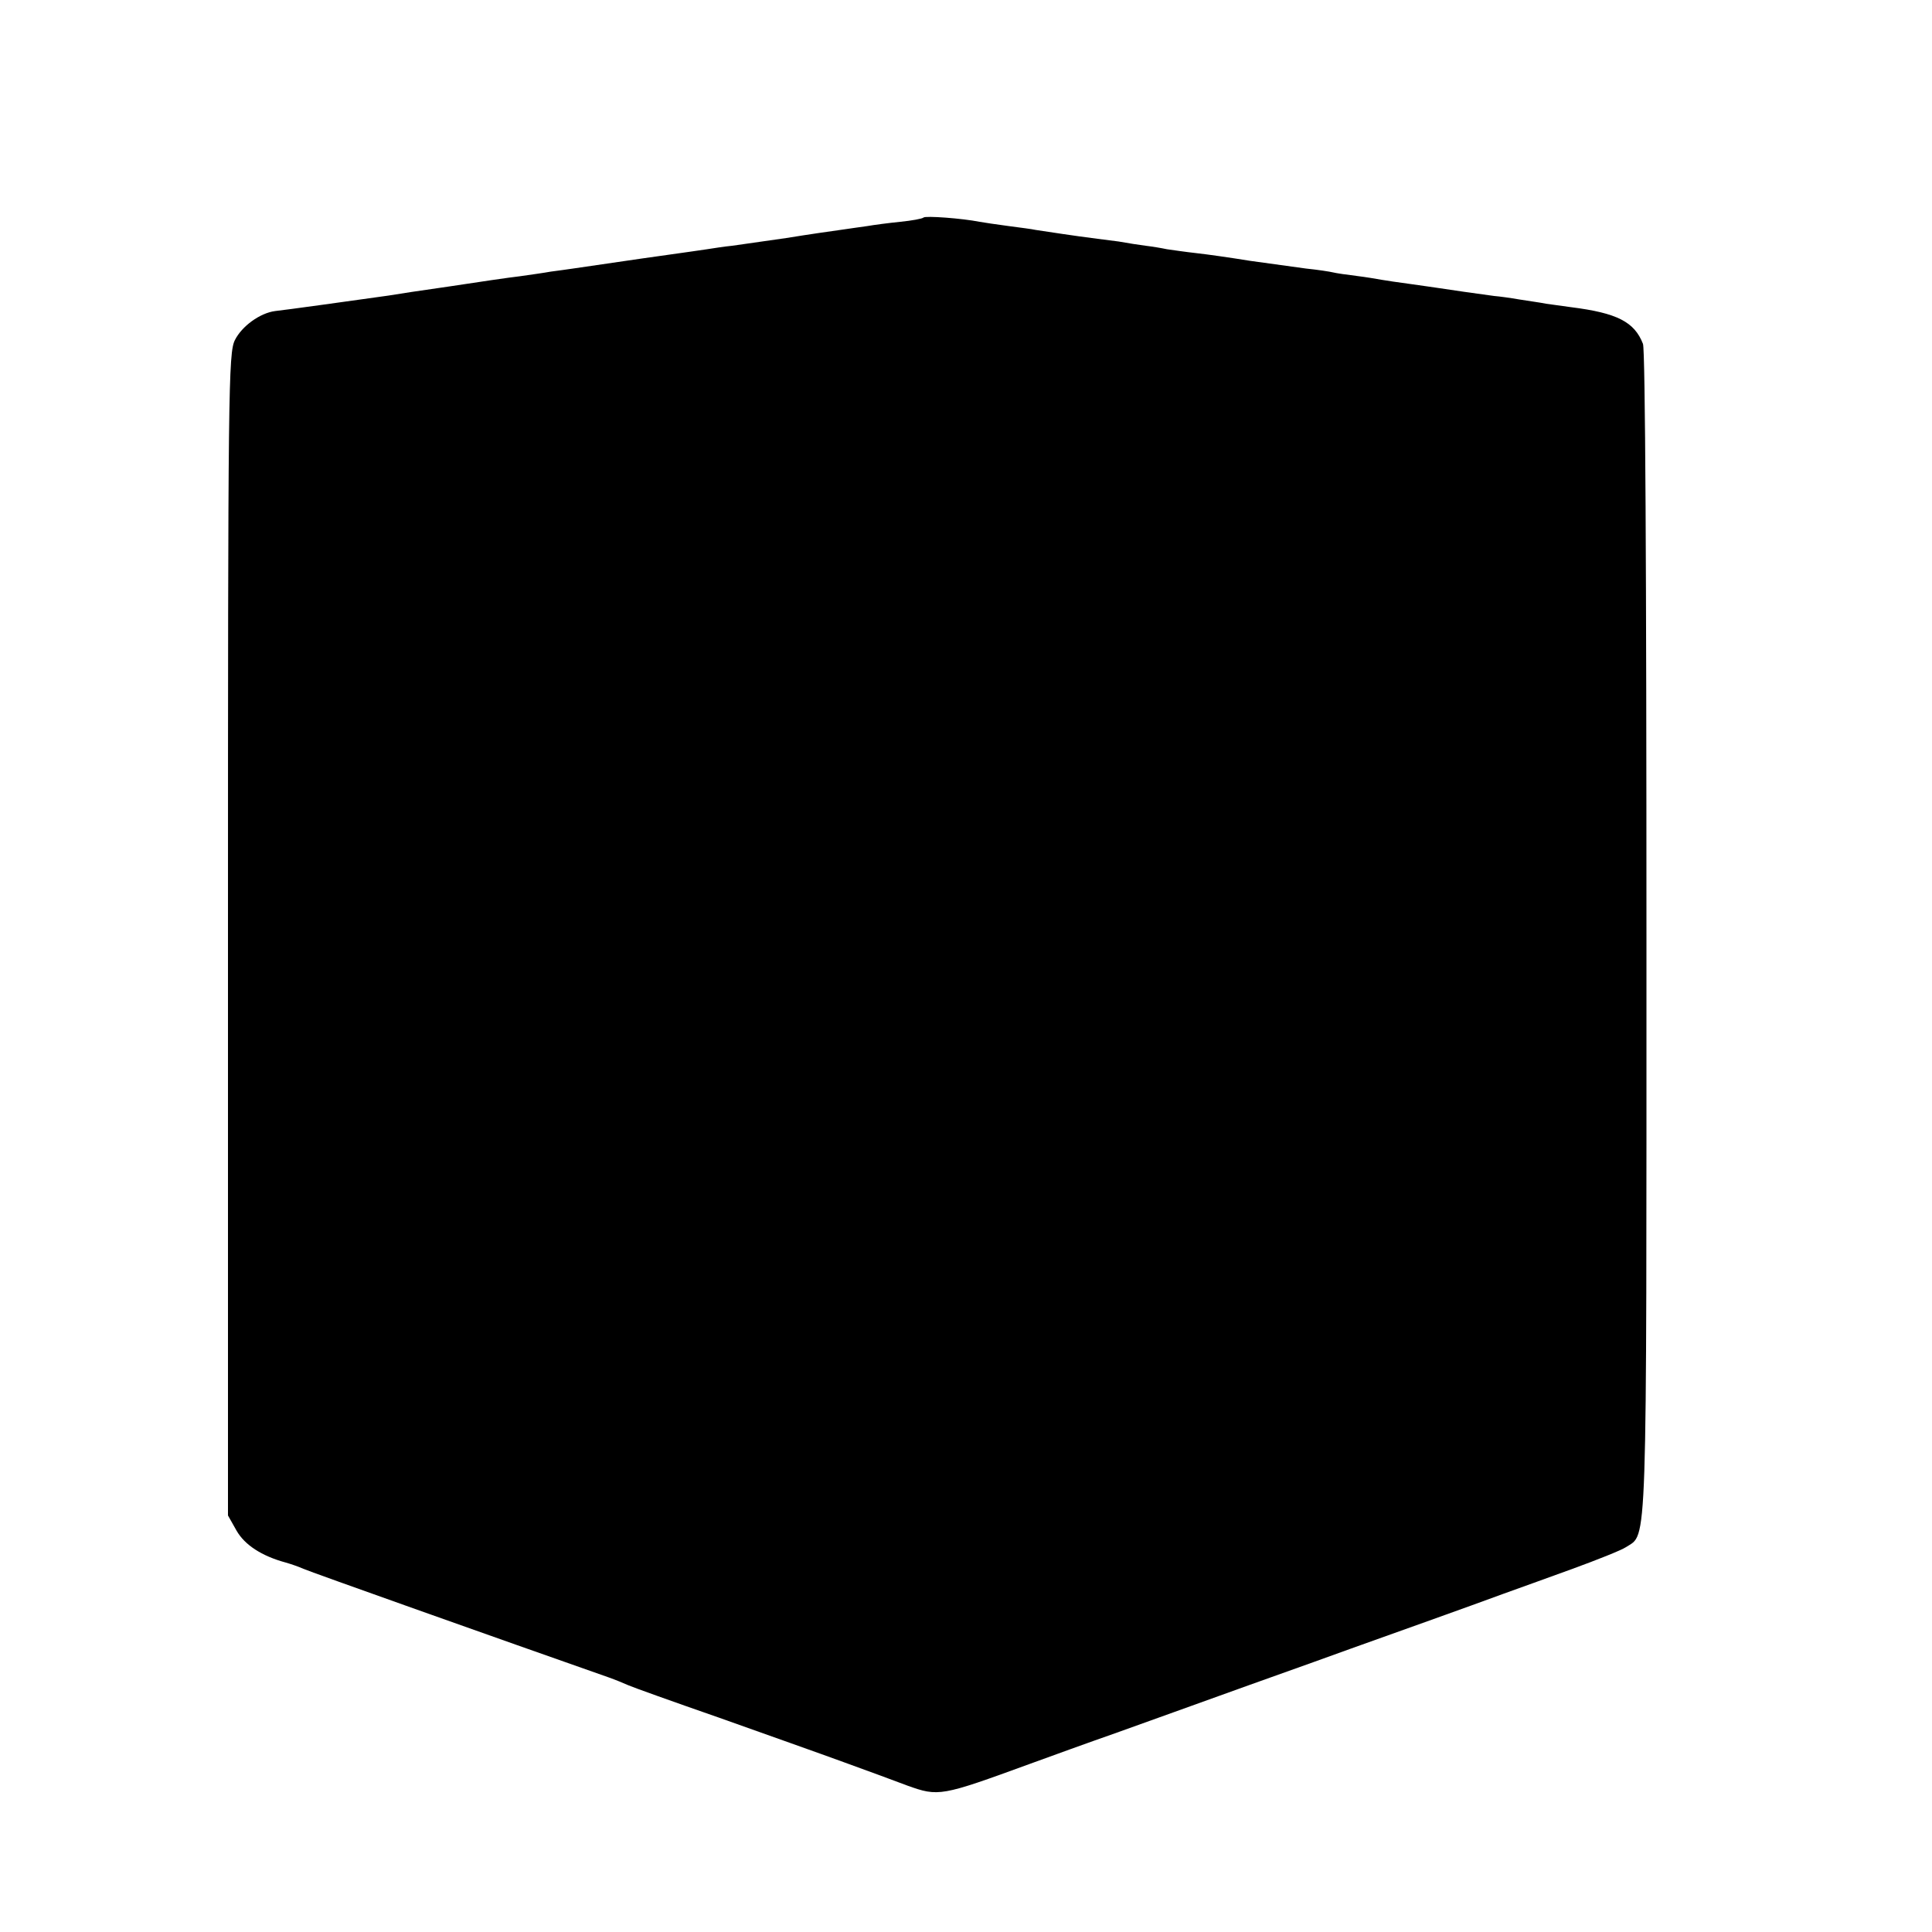 <?xml version="1.0" standalone="no"?>
<!DOCTYPE svg PUBLIC "-//W3C//DTD SVG 20010904//EN"
 "http://www.w3.org/TR/2001/REC-SVG-20010904/DTD/svg10.dtd">
<svg version="1.0" xmlns="http://www.w3.org/2000/svg"
 width="500pt" height="500pt" viewBox="0 0 500 500"
 preserveAspectRatio="xMidYMid meet">
<g transform="translate(0,500) scale(0.1,-0.1)"
fill="#000000" stroke="none">
<path d="M2390 4437 c-3 -3 -30 -8 -60 -11 -30 -3 -68 -8 -85 -11 -16 -2 -48
-7 -70 -10 -22 -3 -85 -12 -140 -21 -55 -8 -118 -17 -140 -20 -22 -2 -51 -7
-65 -9 -14 -2 -61 -9 -105 -15 -44 -6 -91 -13 -105 -15 -34 -5 -104 -15 -137
-20 -15 -2 -41 -6 -58 -8 -16 -3 -52 -8 -80 -12 -27 -3 -108 -15 -180 -26 -71
-10 -143 -21 -160 -24 -78 -11 -272 -38 -293 -40 -39 -5 -86 -39 -104 -75 -17
-33 -18 -127 -18 -1539 l0 -1503 22 -39 c21 -37 65 -66 128 -83 14 -4 34 -11
45 -16 15 -7 508 -182 790 -281 17 -6 39 -15 50 -20 11 -5 117 -43 235 -84
118 -42 265 -94 325 -116 61 -22 134 -49 163 -60 81 -29 87 -28 317 56 55 20
154 56 220 79 66 24 221 79 345 124 124 44 243 87 265 95 70 25 328 117 395
142 36 13 117 42 180 65 63 23 126 48 138 56 56 37 53 -41 53 1588 0 929 -3
1511 -9 1526 -22 57 -67 80 -186 95 -21 3 -50 7 -65 9 -14 3 -45 7 -69 11 -23
4 -52 8 -65 9 -31 4 -129 18 -147 21 -8 1 -40 6 -70 10 -30 4 -64 9 -75 11
-11 2 -40 7 -65 10 -25 3 -52 7 -60 9 -8 2 -40 7 -70 10 -30 4 -95 13 -145 20
-49 8 -112 17 -140 20 -27 3 -61 8 -75 10 -14 3 -38 7 -55 9 -16 2 -48 7 -70
11 -22 3 -53 7 -70 9 -32 4 -120 17 -145 21 -8 2 -40 6 -70 10 -30 4 -64 9
-75 11 -45 9 -140 16 -145 11z"/>
</g>
</svg>
